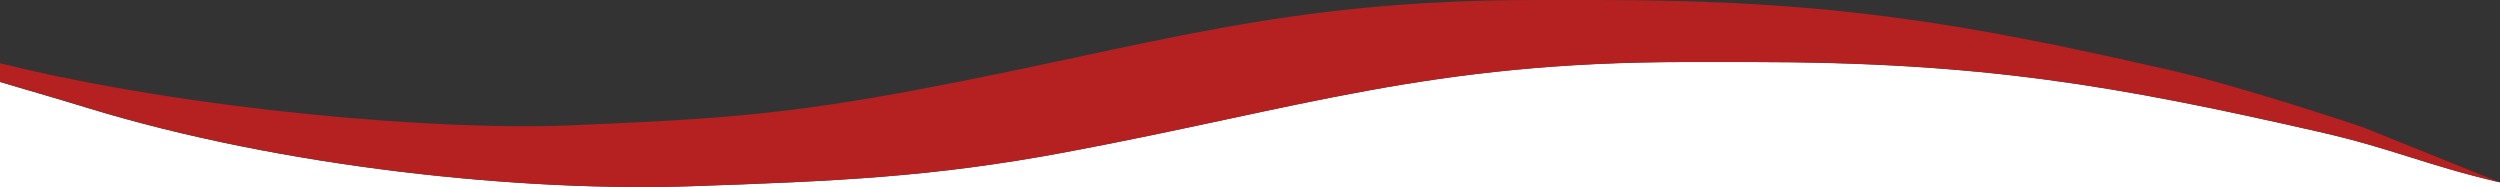 <?xml version="1.0" encoding="utf-8"?>
<!-- Generator: Adobe Illustrator 25.3.1, SVG Export Plug-In . SVG Version: 6.00 Build 0)  -->
<svg version="1.1" xmlns="http://www.w3.org/2000/svg" xmlns:xlink="http://www.w3.org/1999/xlink" x="0px" y="0px"
	 viewBox="0 0 3061.4 229" style="enable-background:new 0 0 3061.4 229;" xml:space="preserve">
<rect x="0" y="0" width="3061.4" height="229" fill="#333333" stroke="none"/>
<style type="text/css">
	.st0{fill:#FFFFFF;}
	.st1{fill:#B52020;}
</style>
<g id="Ebene_1">
	<path class="st0" d="M2839.9,161.4c-248-56.5-412.9-85.6-696.1-85.5c-30.8,0-48.4,0-79.3,0c-314,0-472,56.6-759.4,110.4
		C1142,216.9,1025,221.8,847.1,228c-203.7,7.1-500-22.2-741.7-96.4C63,118.5,31.2,109.8,0,100.3V229h3061.4l0-5.7
		C2967.8,201.3,2930.9,182.1,2839.9,161.4z"/>
	<path class="st1" d="M2892.7,155.5c0,0-146.5-49.5-237.5-70.1C2407.4,28.9,2242.4,0,1959.3,0c-30.8,0-48.6,0-79.3,0
		c-314,0.1-471.8,56.7-759.4,110.4c-163.3,30.5-247.9,35.8-425.7,43.2C541.8,160,235.9,135.9,0,77.4v22.9
		c31.2,9.4,63,18.2,105.5,31.3c241.7,74.3,538,103.5,741.7,96.4c177.9-6.2,294.8-11.1,457.9-41.6C1592.5,132.6,1750.5,76,2064.5,76
		c31,0,48.6,0,79.3,0c283.2-0.1,448.1,28.9,696.1,85.5c90.9,20.7,127.9,39.9,221.5,61.9L2892.7,155.5z"/>
</g>
<g id="Ebene_2">
</g>
</svg>
